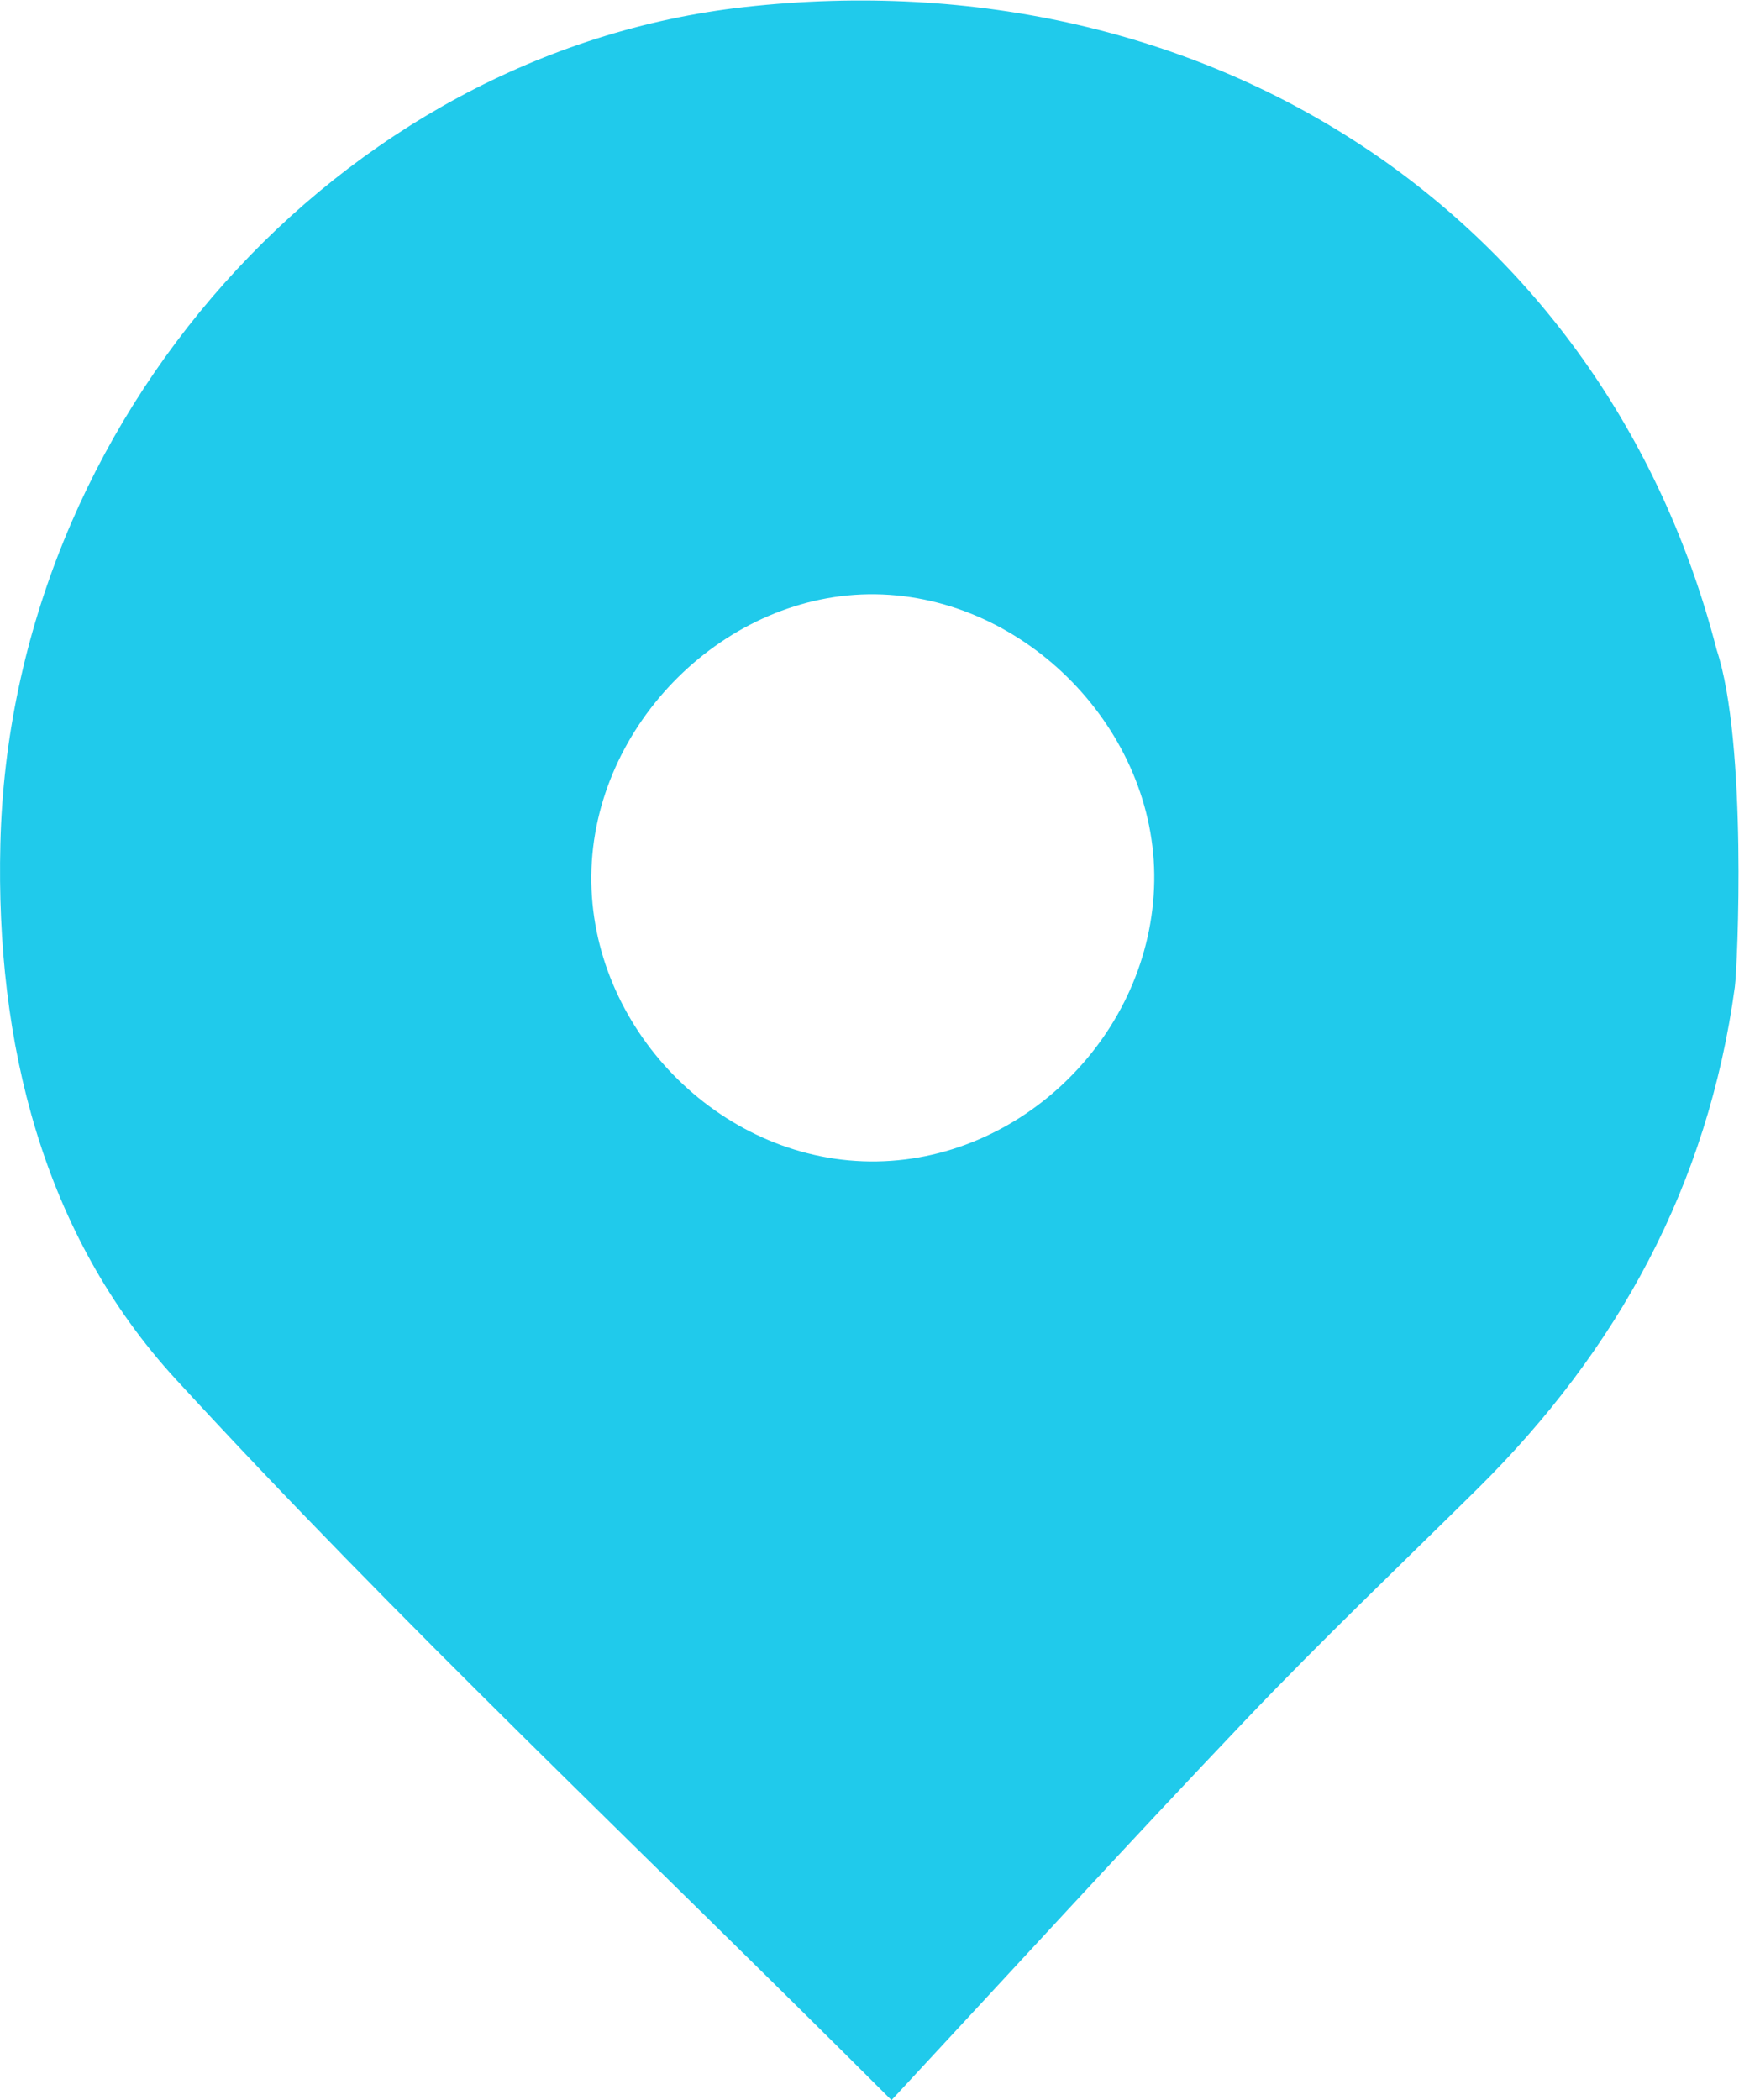 <?xml version="1.0" encoding="UTF-8" standalone="no"?>
<svg
   xmlns:dc="http://purl.org/dc/elements/1.1/"
   xmlns:cc="http://creativecommons.org/ns#"
   xmlns:rdf="http://www.w3.org/1999/02/22-rdf-syntax-ns#"
   xmlns:svg="http://www.w3.org/2000/svg"
   xmlns="http://www.w3.org/2000/svg"
   xmlns:sodipodi="http://sodipodi.sourceforge.net/DTD/sodipodi-0.dtd"
   xmlns:inkscape="http://www.inkscape.org/namespaces/inkscape"
   version="1.1"
   id="svg2"
   xml:space="preserve"
   width="31.629"
   height="38.198"
   viewBox="0 0 31.629 38.198"
   sodipodi:docname="map_point.ai"><defs
     id="defs6"><clipPath
       clipPathUnits="userSpaceOnUse"
       id="clipPath18"><path
         d="M 0,28.649 H 23.721 V 0 H 0 Z"
         id="path16" /></clipPath></defs><sodipodi:namedview
     pagecolor="#ffffff"
     bordercolor="#666666"
     borderopacity="1"
     objecttolerance="10"
     gridtolerance="10"
     guidetolerance="10"
     inkscape:pageopacity="0"
     inkscape:pageshadow="2"
     inkscape:window-width="640"
     inkscape:window-height="480"
     id="namedview4" /><g
     id="g10"
     inkscape:groupmode="layer"
     inkscape:label="map_point"
     transform="matrix(1.333,0,0,-1.333,0,38.198)"><g
       id="g12"><g
         id="g14"
         clip-path="url(#clipPath18)"><g
           id="g20"
           transform="translate(11.87,12.808)"><path
             d="M 0,0 C 2.063,-0.021 3.847,1.737 3.879,3.825 3.91,5.88 2.132,7.71 0.076,7.739 -1.963,7.767 -3.779,5.969 -3.802,3.902 -3.823,1.828 -2.063,0.022 0,0 M 11.801,2.382 C 11.433,-0.323 10.204,-2.573 8.289,-4.467 7.232,-5.512 6.156,-6.538 5.132,-7.614 c -1.628,-1.71 -3.221,-3.454 -4.838,-5.194 -3.454,3.454 -6.73,6.532 -9.764,9.835 -1.82,1.982 -2.461,4.599 -2.395,7.305 0.137,5.792 4.625,10.803 10.157,11.42 6.34,0.708 11.737,-2.859 13.261,-8.771 0.42,-1.267 0.285,-4.326 0.248,-4.599"
             style="fill:#20caeb;fill-opacity:1;fill-rule:nonzero;stroke:none"
             id="path22" /></g></g></g></g></svg>
